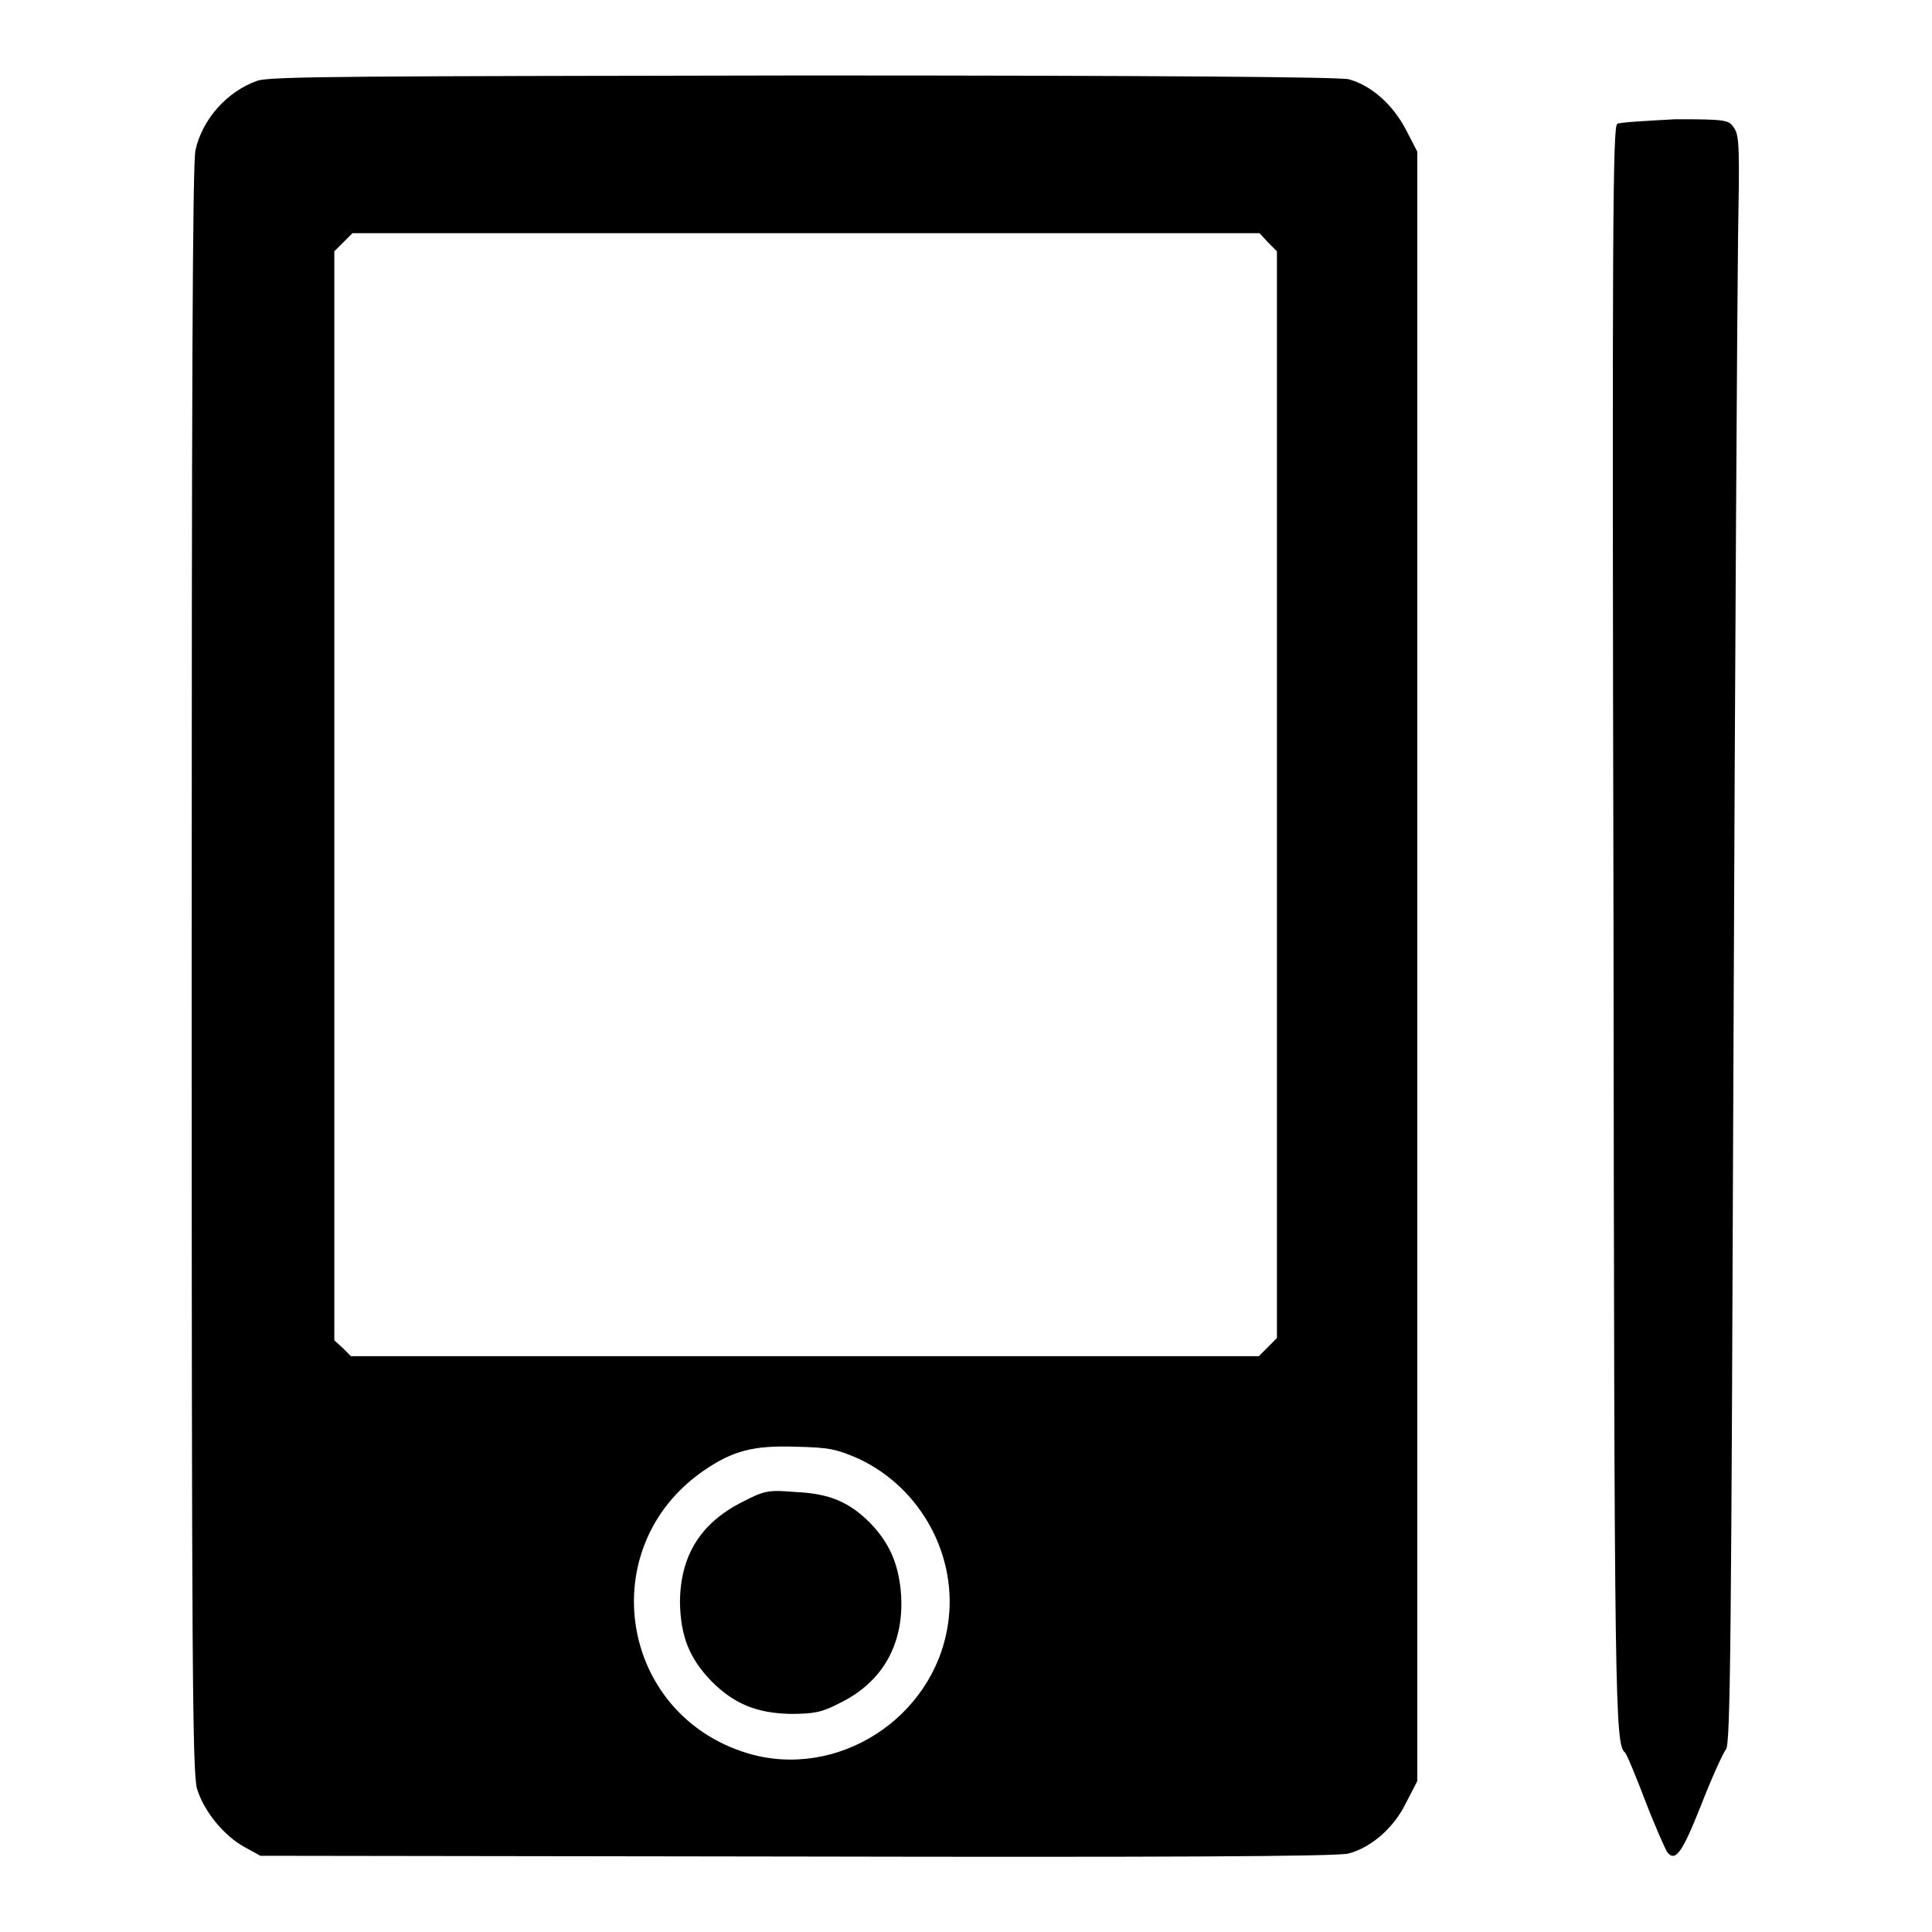 <?xml version="1.0" encoding="utf-8"?>
<!-- Svg Vector Icons : http://www.onlinewebfonts.com/icon -->
<!DOCTYPE svg PUBLIC "-//W3C//DTD SVG 1.1//EN" "http://www.w3.org/Graphics/SVG/1.1/DTD/svg11.dtd">
<svg version="1.1" xmlns="http://www.w3.org/2000/svg" xmlns:xlink="http://www.w3.org/1999/xlink" x="0px" y="0px" viewBox="0 0 256 256" enable-background="new 0 0 256 256" xml:space="preserve">
<g><g><g><path fill="#000000" d="M34.1,10.7c-4,1.4-7.3,5.1-8.2,9.2c-0.4,1.8-0.5,33.8-0.5,108.6c0,92,0.1,106.3,0.7,108.5c0.9,3,3.6,6.3,6.4,7.8l2,1.1l71.1,0.1c48.1,0.1,71.7,0,73.1-0.4c3-0.8,6-3.4,7.6-6.7l1.5-2.9V128V20.1l-1.5-2.9c-1.7-3.3-4.6-5.9-7.6-6.7c-1.2-0.3-25.2-0.5-72.3-0.5C47.3,10.1,35.8,10.1,34.1,10.7z M168,32.1l1.2,1.2v72v72l-1.2,1.2l-1.2,1.2h-60.1H46.5l-1.1-1.1l-1.1-1v-72.1V33.3l1.2-1.2l1.2-1.2h60.1h60.1L168,32.1z M113.8,193.3c8.3,3.9,13.2,13,11.8,22c-1.9,12.4-14.7,20.6-26.6,17c-17-5.2-20.4-27.3-5.8-37.4c3.9-2.7,6.7-3.4,12.3-3.2C109.9,191.8,110.8,192,113.8,193.3z"/><path fill="#000000" d="M98.4,199c-5.6,2.8-8.3,7.2-8.3,13.4c0.1,4.4,1.2,7.3,4.2,10.4c3,3,6,4.2,10.4,4.3c3.1,0,4.2-0.2,6.5-1.4c5.8-2.8,8.6-7.9,8.2-14.4c-0.3-4-1.5-6.8-4.1-9.5c-2.8-2.8-5.4-3.9-9.9-4.1C101.8,197.4,101.3,197.5,98.4,199z"/><path fill="#000000" d="M214.3,16.4c-0.6,0.4-0.7,13.1-0.5,107c0.1,102.3,0.2,107.7,1.5,108.8c0.2,0.1,1.4,3,2.7,6.4c1.3,3.4,2.7,6.5,2.9,6.8c1.1,1.4,2,0.1,4.5-6.2c1.4-3.6,2.9-6.9,3.3-7.4c0.6-0.7,0.7-14.3,1-93.9c0.2-51.2,0.5-99,0.6-106.4c0.2-11.5,0.2-13.5-0.5-14.5c-0.7-1.1-0.9-1.2-7.8-1.2C218.3,16,214.7,16.2,214.3,16.4z"/></g></g></g>
</svg>
